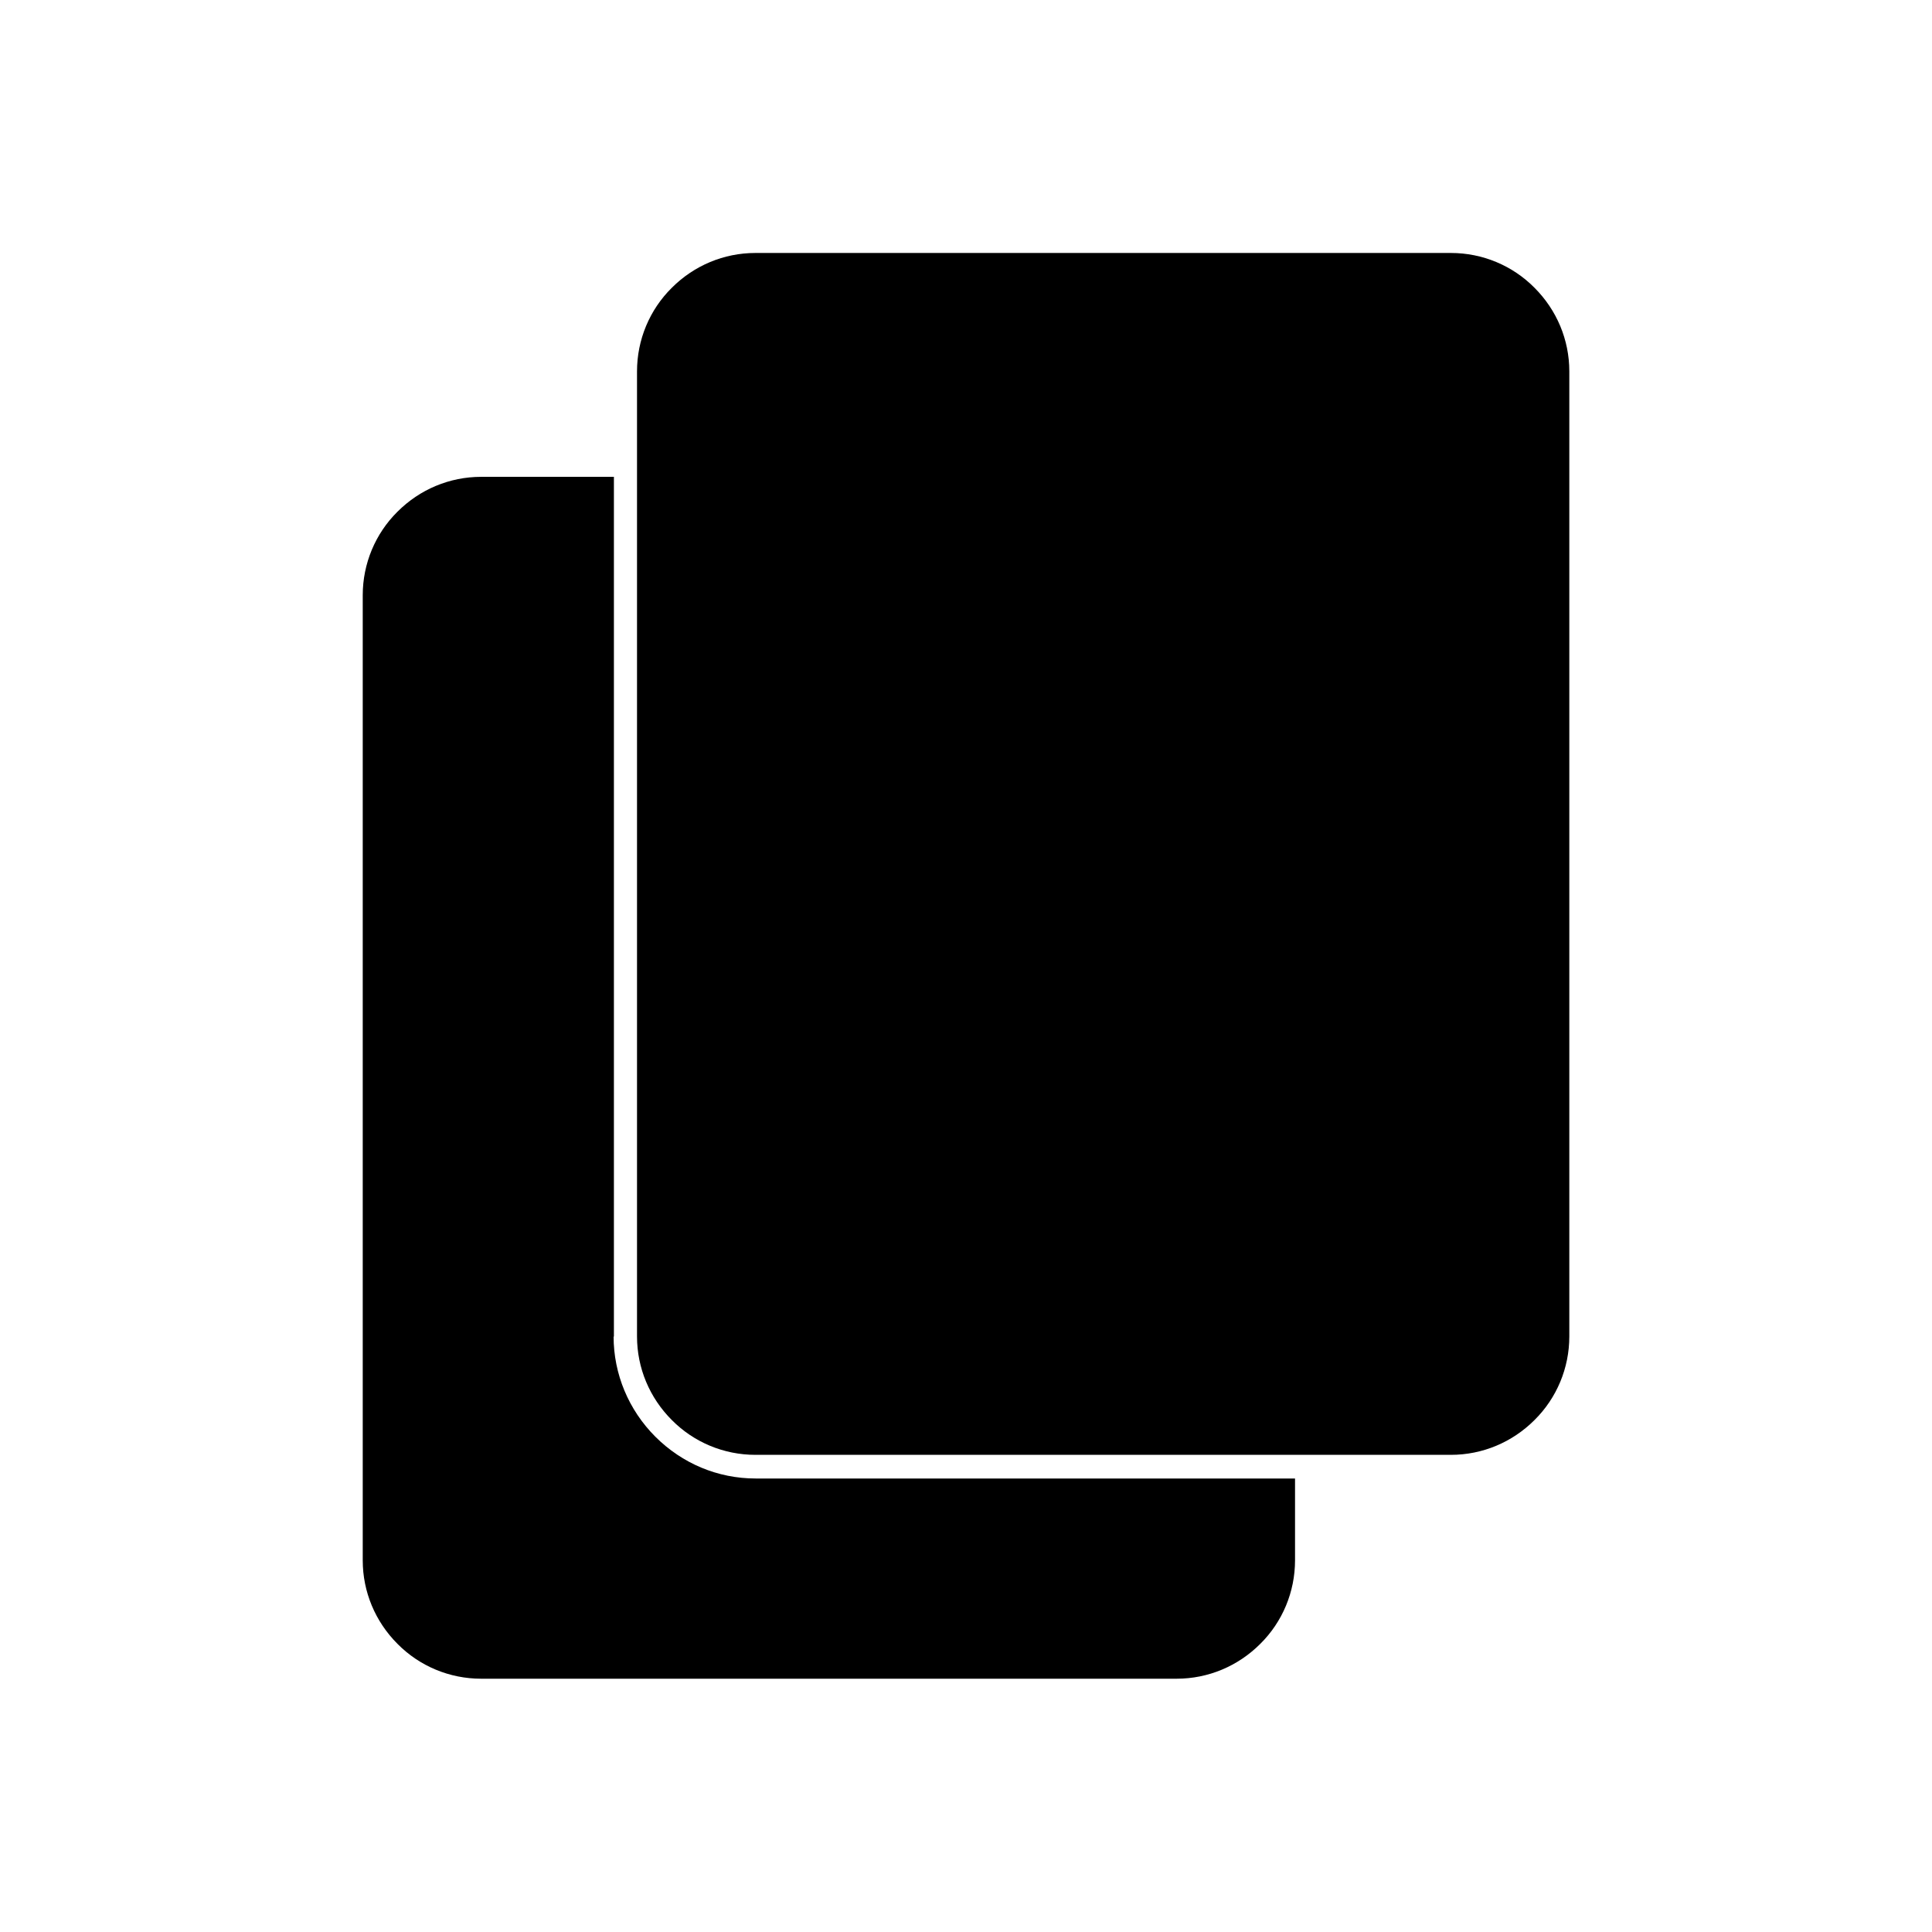 <?xml version="1.0" encoding="UTF-8"?>
<!-- Uploaded to: SVG Repo, www.svgrepo.com, Generator: SVG Repo Mixer Tools -->
<svg fill="#000000" width="800px" height="800px" version="1.1" viewBox="144 144 512 512" xmlns="http://www.w3.org/2000/svg">
 <g fill-rule="evenodd">
  <path d="m306.61 498.18c0 9.961 3.984 19.48 11.07 26.566 7.086 7.086 16.531 11.07 26.566 11.07h142.95v21.695c0 8.34-3.32 16.309-9.223 22.141-5.902 5.902-13.801 9.223-22.141 9.223h-184.34c-8.34 0-16.309-3.32-22.141-9.223-5.902-5.902-9.223-13.801-9.223-22.141v-255.78c0-8.34 3.32-16.309 9.223-22.141 5.902-5.902 13.801-9.223 22.141-9.223h35.199v227.88z"/>
  <path d="m528.52 211.04c8.34 0 16.309 3.32 22.141 9.223 5.902 5.902 9.223 13.801 9.223 22.141v255.78c0 8.34-3.32 16.309-9.223 22.141-5.902 5.902-13.801 9.223-22.141 9.223h-184.34c-8.34 0-16.309-3.32-22.141-9.223-5.902-5.902-9.223-13.801-9.223-22.141v-255.78c0-8.34 3.32-16.309 9.223-22.141 5.902-5.902 13.801-9.223 22.141-9.223z"/>
 </g>
</svg>
